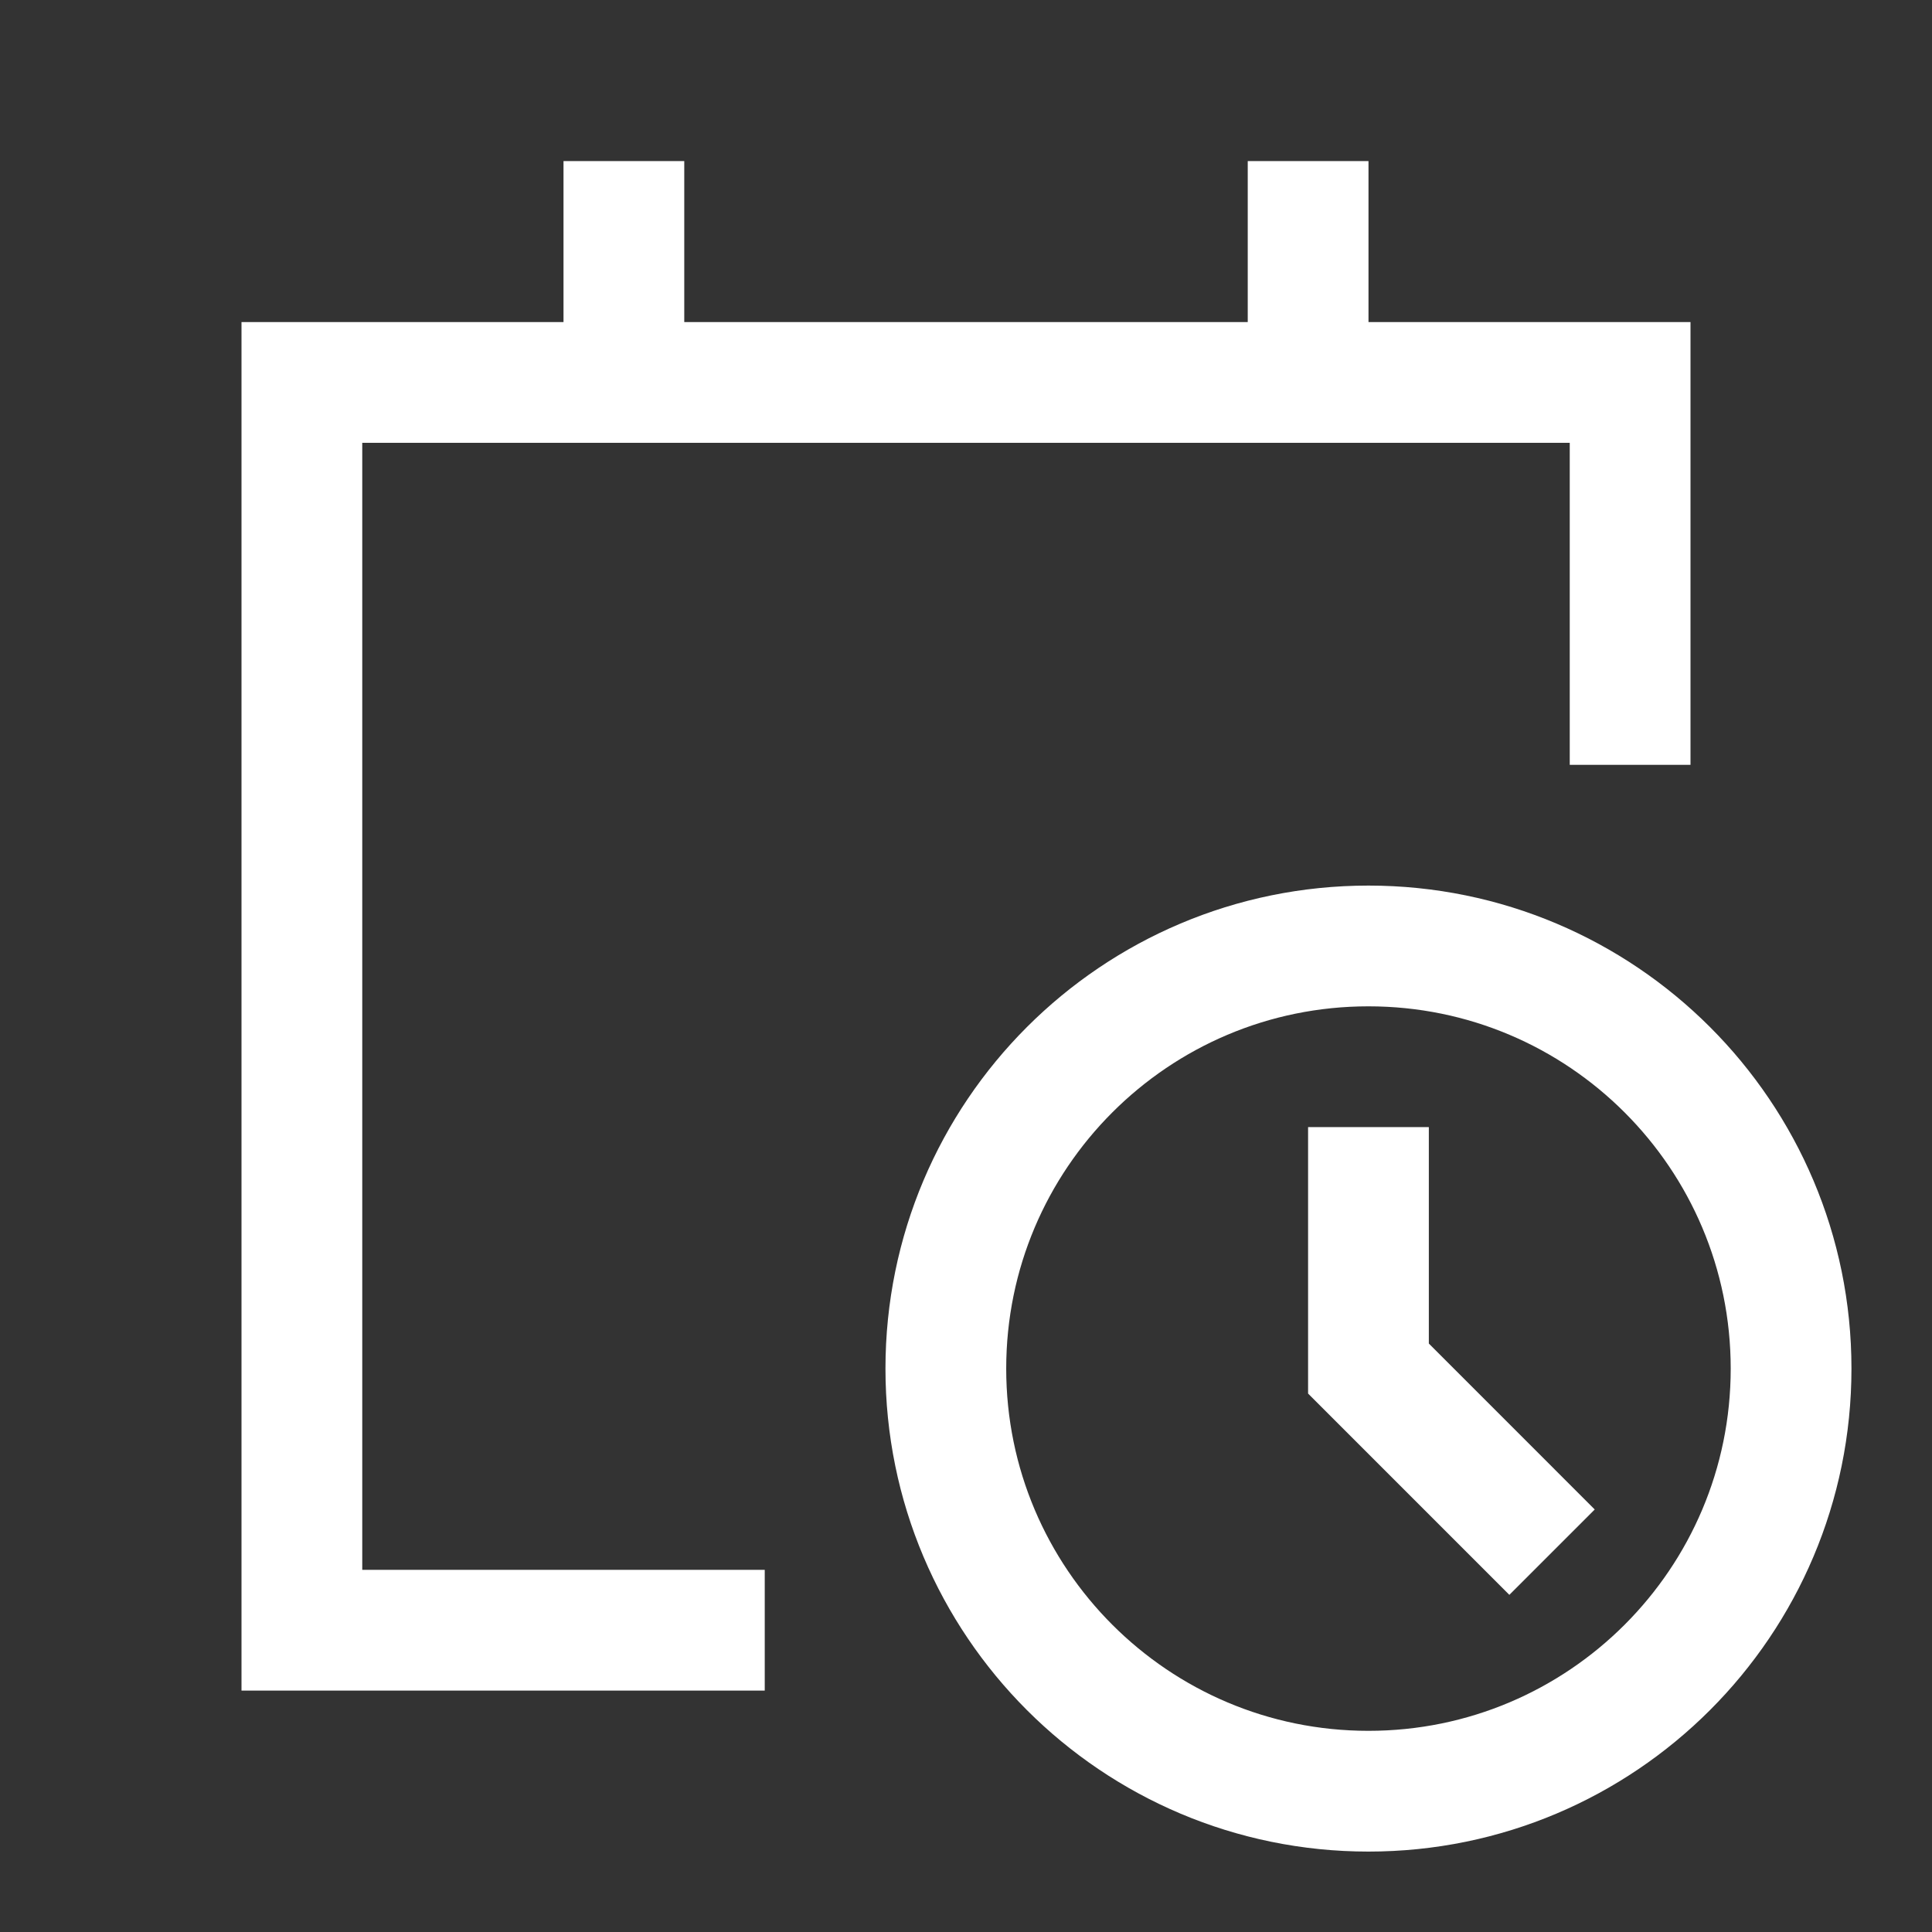 <svg width="64" height="64" viewBox="0 0 64 64" fill="none" xmlns="http://www.w3.org/2000/svg">
<rect x="0" y="0" width="64" height="64" fill="#333333" stroke="none"/>
<path d="M10 12.669V10.669H8V12.669H10ZM54 12.669H56V10.669H54V12.669ZM10 54.003H8V56.003H10V54.003ZM22.667 7.336V5.336H18.667V7.336H22.667ZM45.333 7.336V5.336H41.333V7.336H45.333ZM52 23.336V25.336H56V23.336H52ZM23.333 56.003H25.333V52.003H23.333V56.003ZM10 14.669H20.667V10.669H10V14.669ZM20.667 14.669H43.333V10.669H20.667V14.669ZM43.333 14.669H54V10.669H43.333V14.669ZM12 54.003V12.669H8V54.003H12ZM22.667 12.669V7.336H18.667V12.669H22.667ZM45.333 12.669V7.336H41.333V12.669H45.333ZM52 12.669V23.336H56V12.669H52ZM23.333 52.003H10V56.003H23.333V52.003Z" fill="white"/>
<path d="M45.332 59.336C53.064 59.336 59.332 53.068 59.332 45.336C59.332 37.604 53.064 31.336 45.332 31.336C37.6 31.336 31.332 37.604 31.332 45.336C31.332 53.068 37.6 59.336 45.332 59.336Z" stroke="white" stroke-width="4"/>
<path d="M45.332 39.336V45.335L49.999 50.003" stroke="white" stroke-width="4" stroke-linecap="square"/>
</svg>
